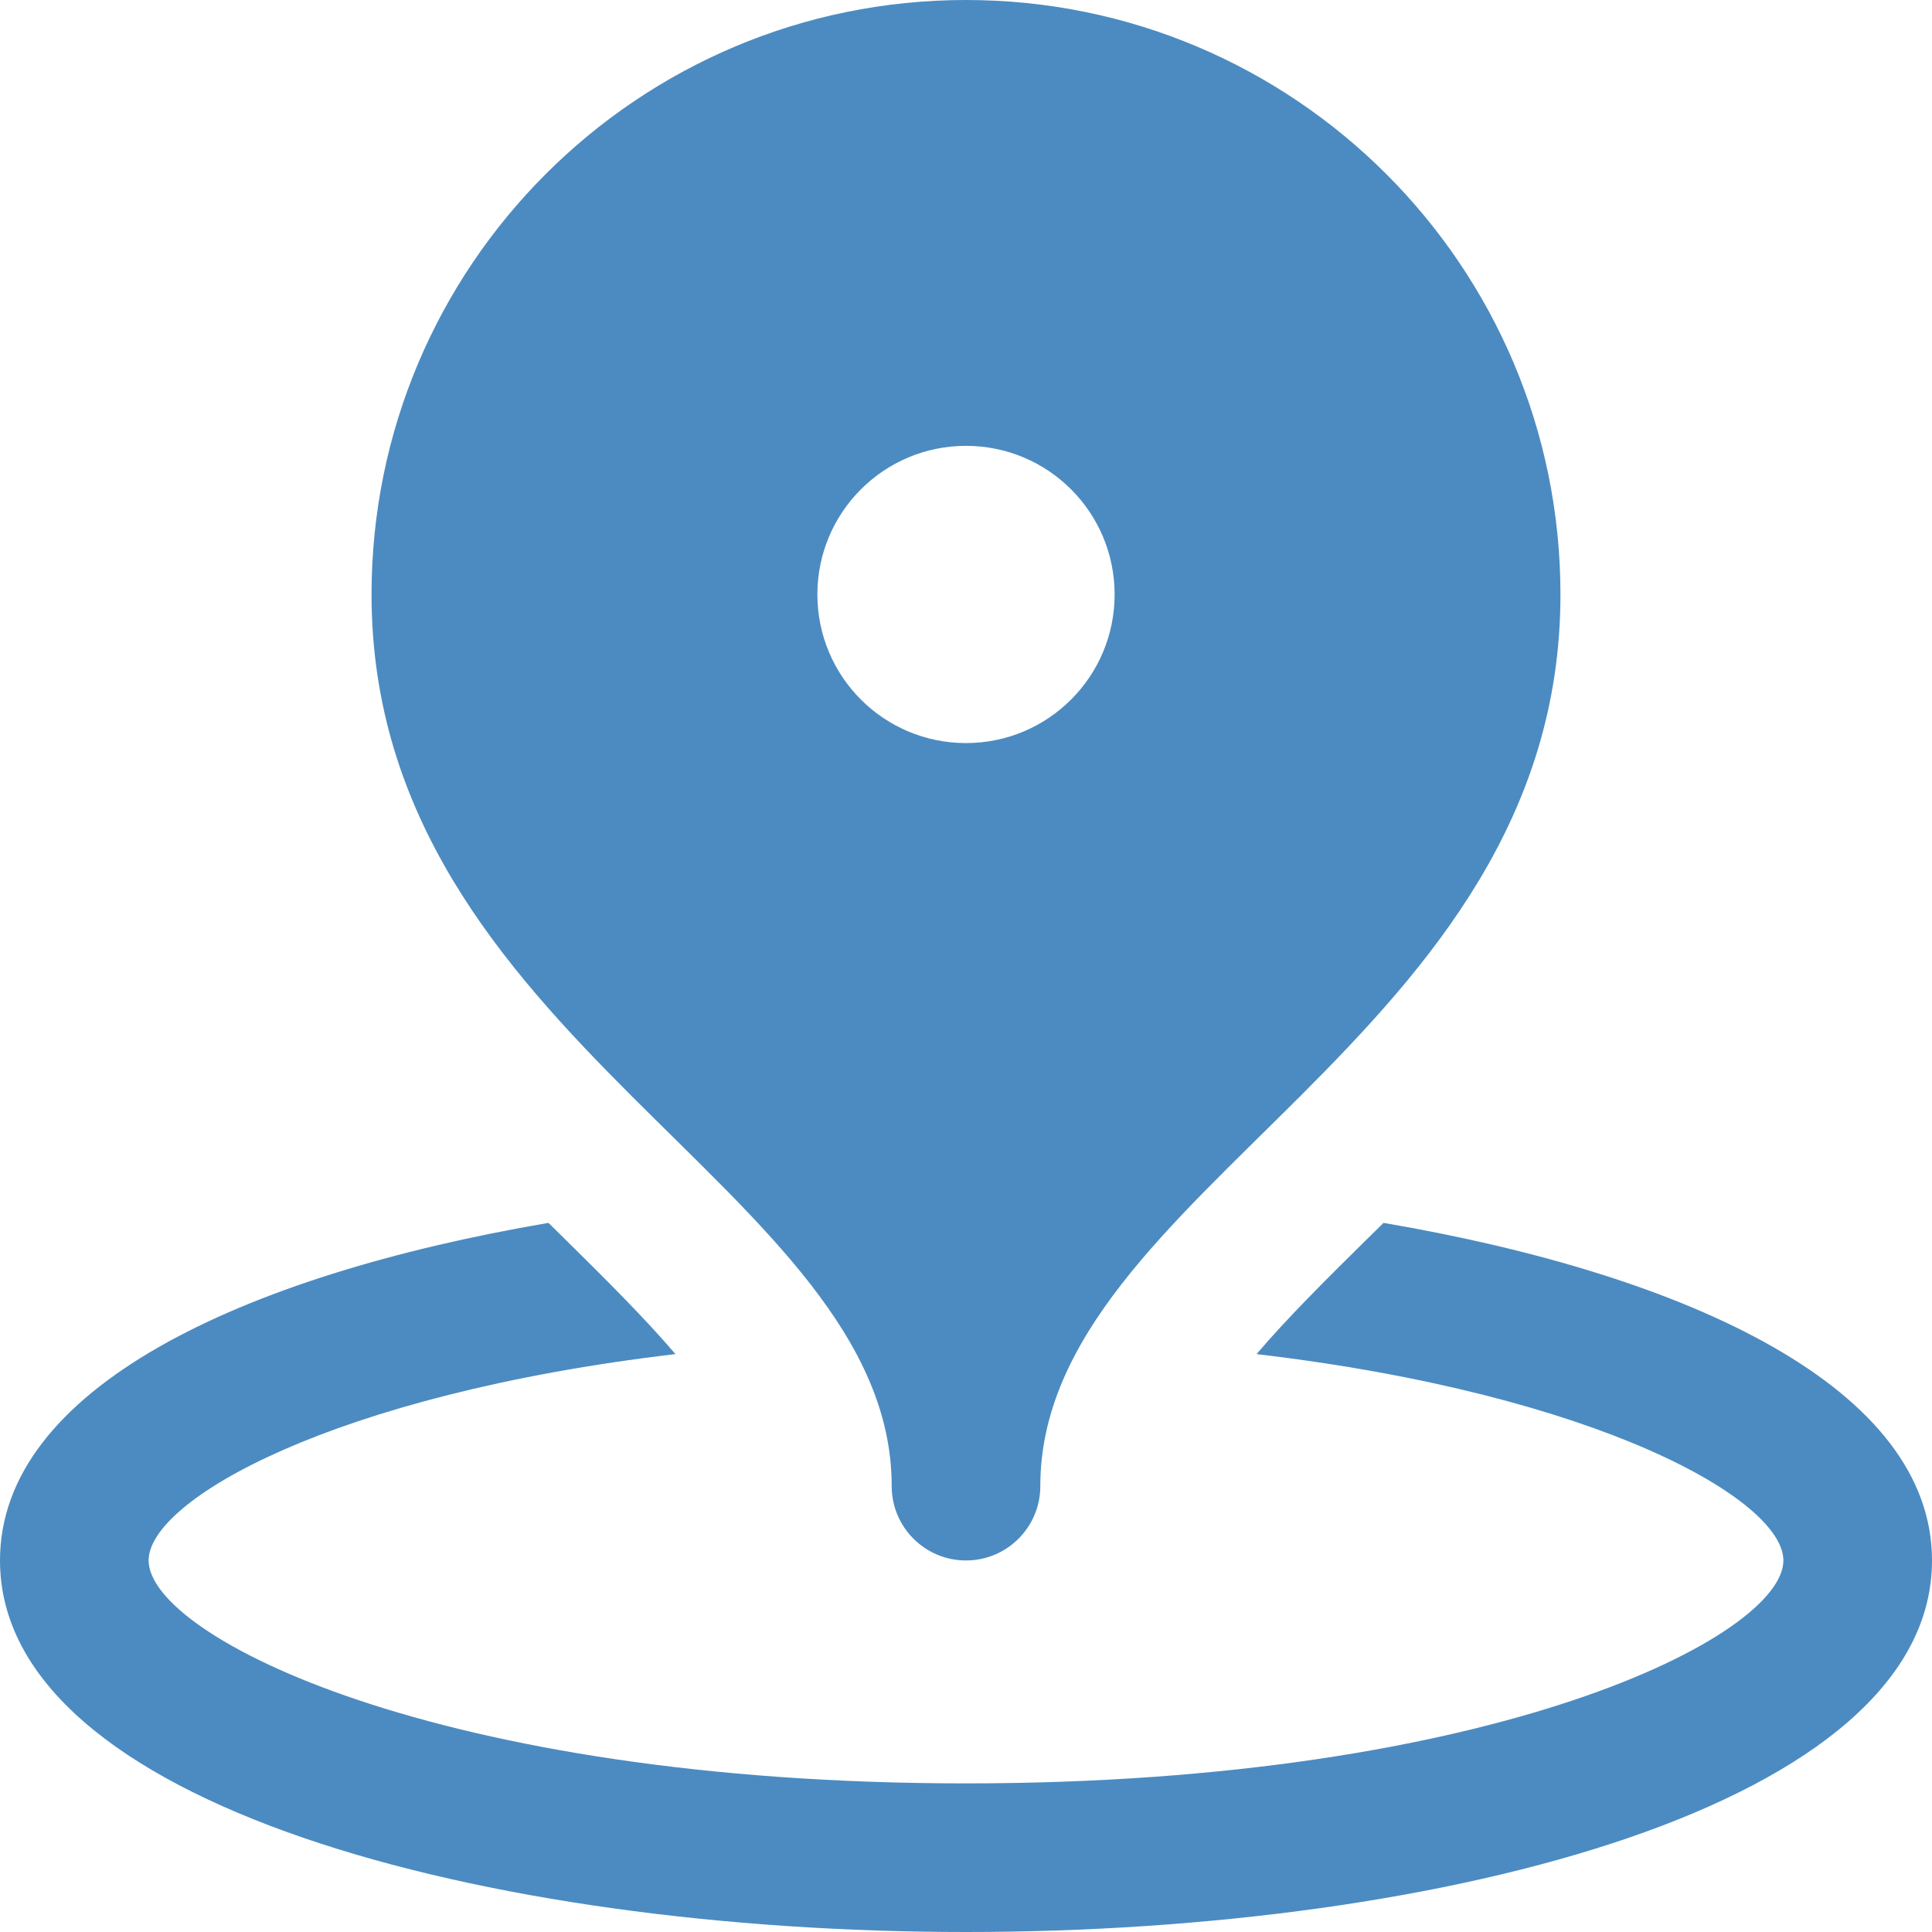 <?xml version="1.0" encoding="UTF-8"?> <svg xmlns="http://www.w3.org/2000/svg" xmlns:xlink="http://www.w3.org/1999/xlink" width="26px" height="26px" viewBox="0 0 26 26"> <!-- Generator: Sketch 52.4 (67378) - http://www.bohemiancoding.com/sketch --> <title>Shape</title> <desc>Created with Sketch.</desc> <g id="Page-1" stroke="none" stroke-width="1" fill="none" fill-rule="evenodd"> <g id="icons8-place_marker" fill="#4B8BC1" fill-rule="nonzero"> <path d="M13,0 C8.582,0 5,3.582 5,8 C5,14 12,16 12,20 C12,20.552 12.448,21 13,21 C13.552,21 14,20.552 14,20 C14,16 21,14 21,8 C21,3.582 17.418,0 13,0 Z M13,6 C14.105,6 15,6.895 15,8 C15,9.105 14.105,10 13,10 C11.895,10 11,9.105 11,8 C11,6.895 11.895,6 13,6 Z M7.381,16.457 C3.226,17.167 0,18.696 0,21 C0,24.282 6.54,26 13,26 C19.46,26 26,24.282 26,21 C26,18.696 22.774,17.167 18.619,16.457 C18.538,16.538 18.456,16.618 18.375,16.697 C17.828,17.236 17.319,17.743 16.91,18.223 C21.522,18.766 24,20.188 24,21 C24,22.019 20.117,24 13,24 C5.883,24 2,22.019 2,21 C2,20.188 4.478,18.766 9.09,18.223 C8.68,17.743 8.171,17.236 7.625,16.697 C7.545,16.618 7.463,16.538 7.381,16.457 Z" id="Shape"></path> </g> </g> </svg> 